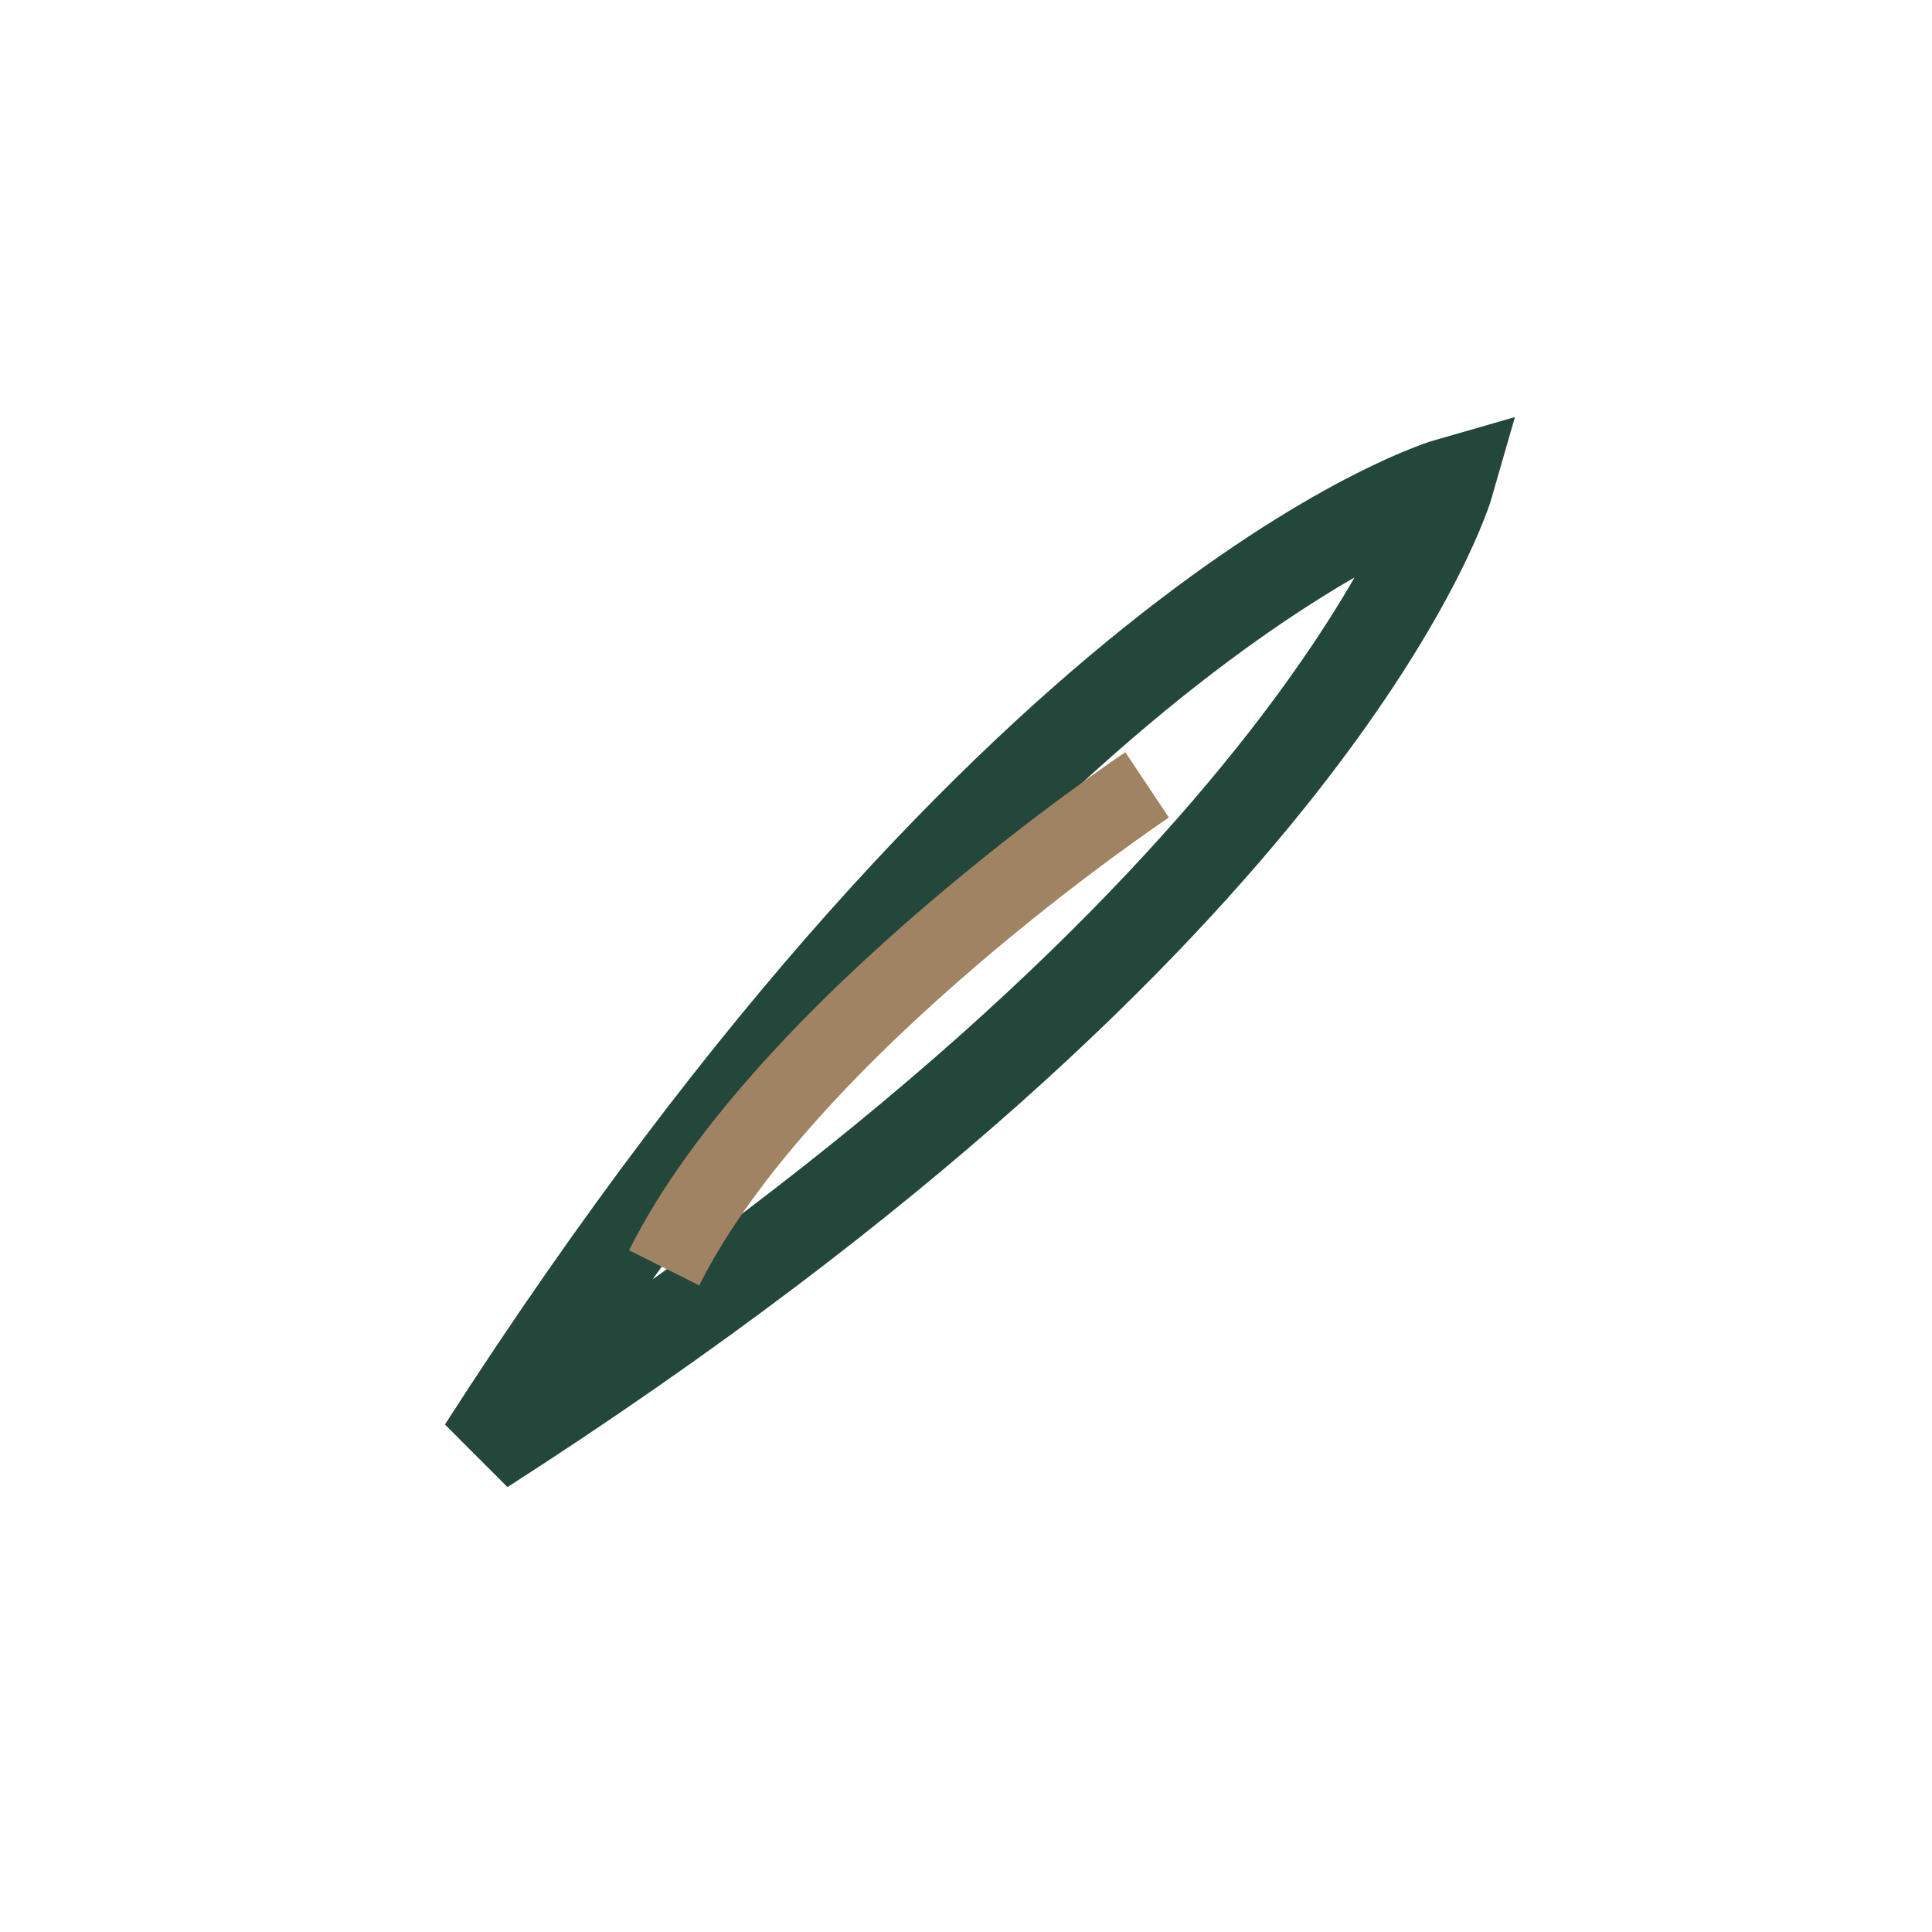 <?xml version="1.0" encoding="UTF-8"?>
<svg xmlns="http://www.w3.org/2000/svg" width="32" height="32" viewBox="0 0 32 32"><path d="M8 24C22 15 24 8 24 8s-7 2-16 16z" fill="none" stroke="#24473B" stroke-width="1.5"/><path d="M11 21c2-4 8-8 8-8" stroke="#A08362" stroke-width="1.3" fill="none"/></svg>
